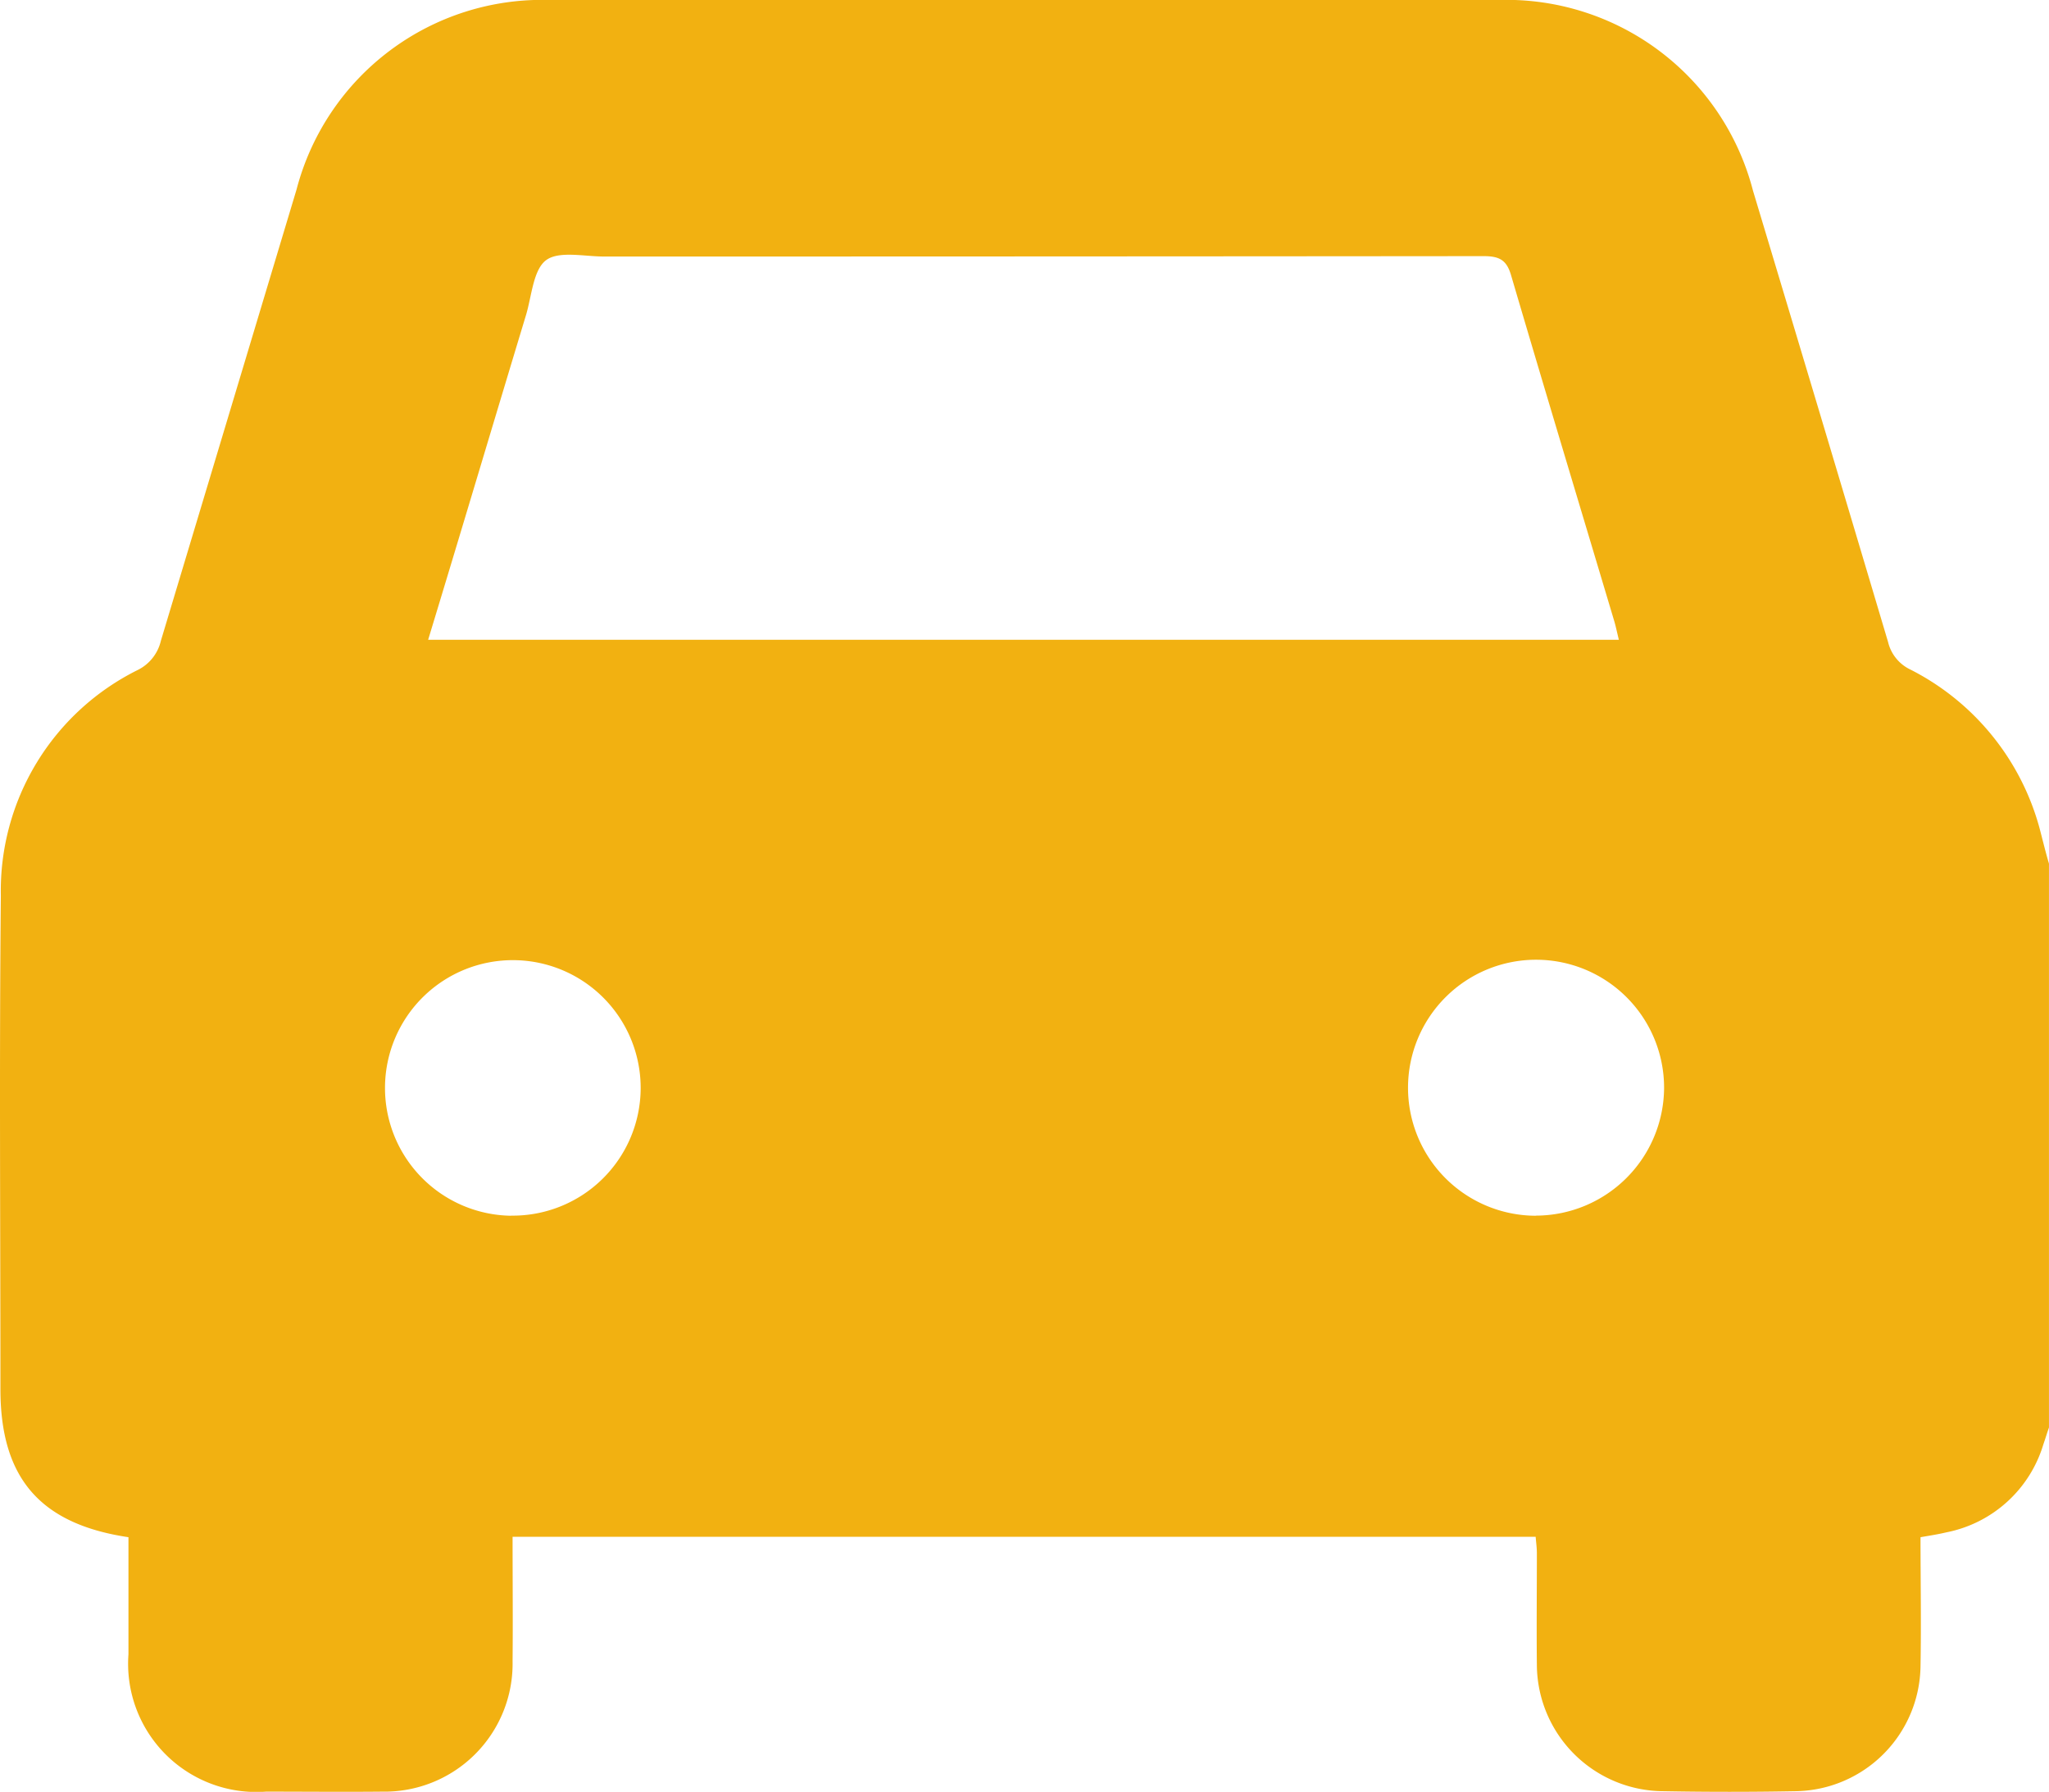 <svg xmlns="http://www.w3.org/2000/svg" width="72.945" height="63.806" viewBox="0 0 72.945 63.806">
  <path id="car" d="M72.595,61.471a8.974,8.974,0,0,0-4.587-5.626,1.46,1.46,0,0,1-.8-.983Q64.818,46.828,62.4,38.794A9.069,9.069,0,0,0,53.323,32H19.579a9.037,9.037,0,0,0-9.031,6.752L5.719,54.819a1.551,1.551,0,0,1-.826,1.04A8.776,8.776,0,0,0,.022,63.892C-.035,69.747.007,75.615.007,81.469c0,3.148,1.4,4.8,4.558,5.27v4.174a4.566,4.566,0,0,0,4.9,4.886c1.382,0,2.749.014,4.131,0a4.556,4.556,0,0,0,4.644-4.644c.014-1.467,0-2.934,0-4.43H54.662c.014.185.043.385.043.584,0,1.325-.014,2.664,0,3.988a4.526,4.526,0,0,0,4.5,4.487q2.35.043,4.7,0a4.512,4.512,0,0,0,4.458-4.458c.028-1.51,0-3.034,0-4.587.328-.057.612-.1.912-.171a4.515,4.515,0,0,0,3.461-3.134c.071-.2.128-.4.2-.6V62.753C72.809,62.326,72.709,61.9,72.595,61.471ZM18.724,43.2c.2-.684.256-1.6.712-1.937s1.353-.128,2.065-.128q15.661,0,31.308-.014c.57,0,.826.142.983.7,1.211,4.117,2.45,8.219,3.675,12.321.057.2.1.413.157.641H15.234C16.431,50.845,17.57,47.013,18.724,43.2Zm-.541,32.092A4.551,4.551,0,1,1,22.8,70.772,4.554,4.554,0,0,1,18.183,75.288Zm36.479,0a4.558,4.558,0,1,1,4.572-4.544A4.575,4.575,0,0,1,54.662,75.288Z" transform="translate(0.008 -32)" fill="#f2b111"/>
</svg>
